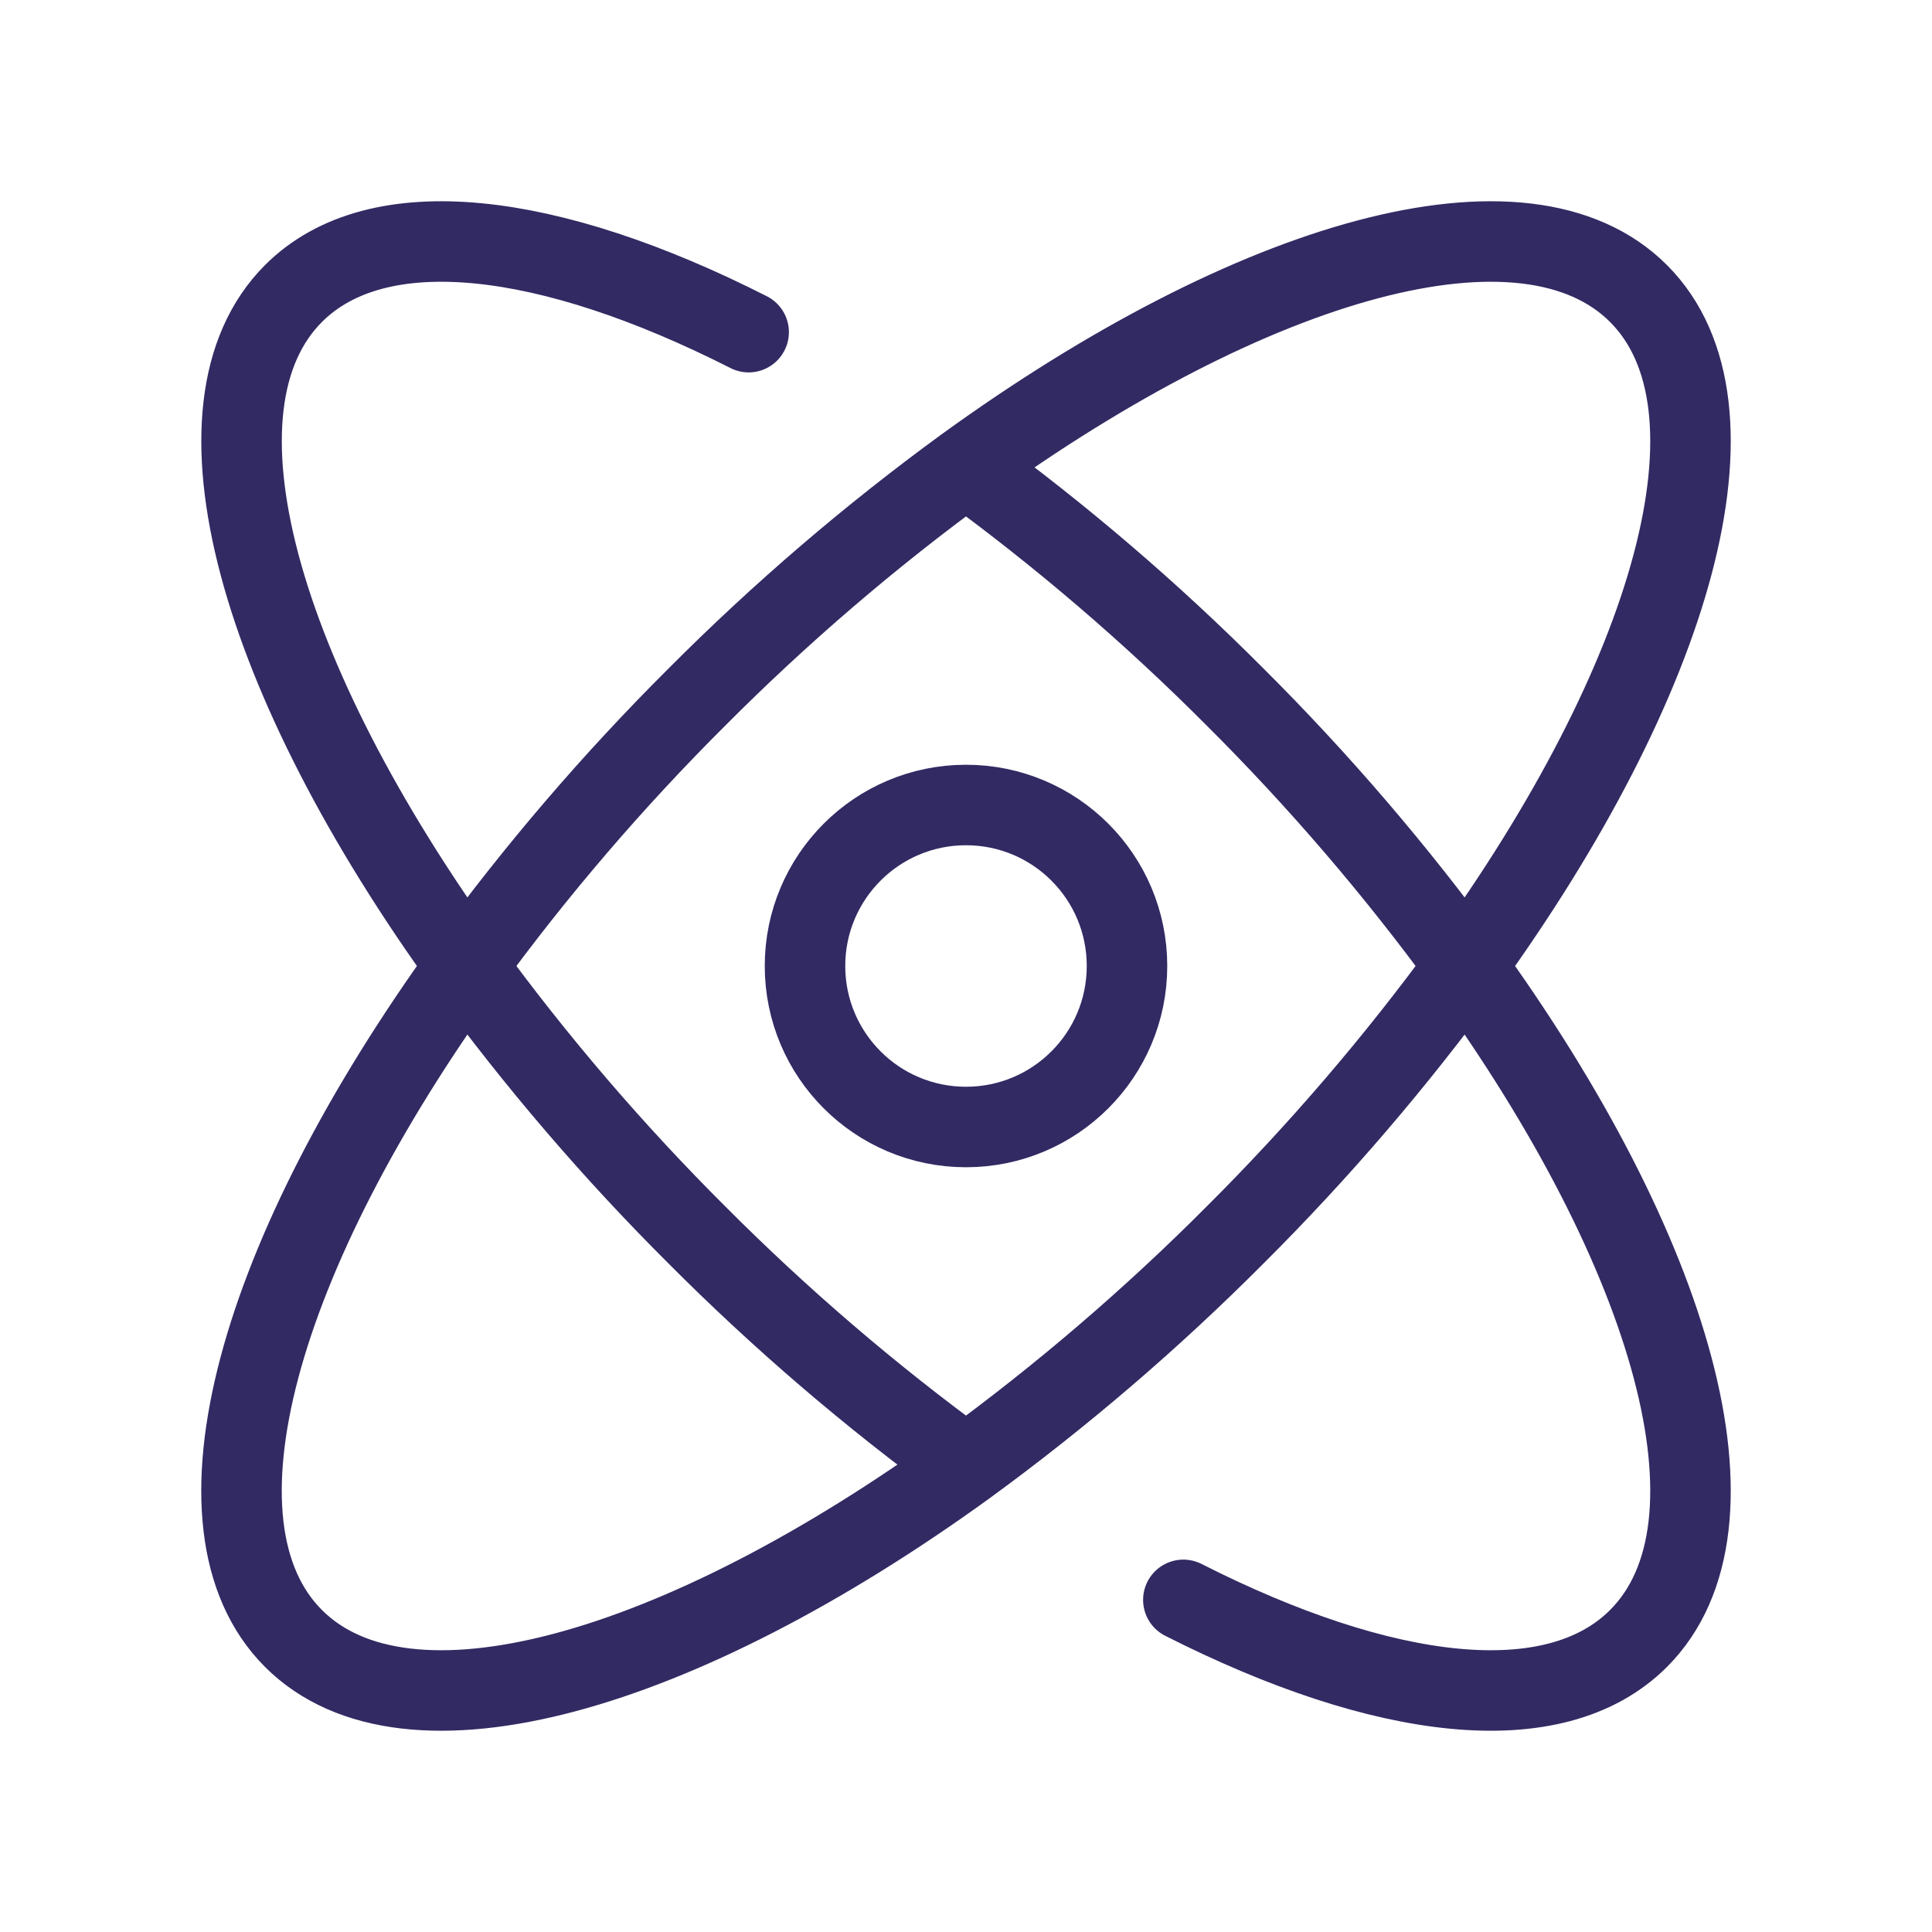<?xml version="1.0" encoding="UTF-8"?>
<svg xmlns="http://www.w3.org/2000/svg" width="24" height="24" viewBox="0 0 24 24" fill="none">
  <path d="M12 5.793C13.187 6.659 14.305 7.617 15.342 8.658C16.383 9.695 17.341 10.812 18.207 12M12 5.793C10.812 6.659 9.695 7.617 8.658 8.658C7.617 9.695 6.659 10.812 5.793 12M12 5.793C15.57 3.209 18.947 2.239 20.354 3.646C21.761 5.053 20.791 8.43 18.207 12M18.207 12C20.791 15.57 21.761 18.947 20.354 20.354C19.311 21.397 17.184 21.134 14.7 19.874M18.207 12C17.341 13.187 16.383 14.305 15.342 15.342C14.305 16.383 13.187 17.341 12 18.207M5.793 12C6.659 13.187 7.617 14.305 8.658 15.342C9.695 16.383 10.812 17.341 12 18.207M5.793 12C3.209 15.57 2.239 18.947 3.646 20.354C5.053 21.761 8.43 20.791 12 18.207M5.793 12C3.21 8.43 2.24 5.053 3.646 3.646C4.689 2.603 6.816 2.866 9.3 4.126" stroke="#322A63" stroke-linecap="round" stroke-linejoin="round"></path>
  <path d="M12 14C13.105 14 14 13.105 14 12C14 10.895 13.105 10 12 10C10.895 10 10 10.895 10 12C10 13.105 10.895 14 12 14Z" stroke="#322A63" stroke-linecap="round" stroke-linejoin="round"></path>
</svg>
